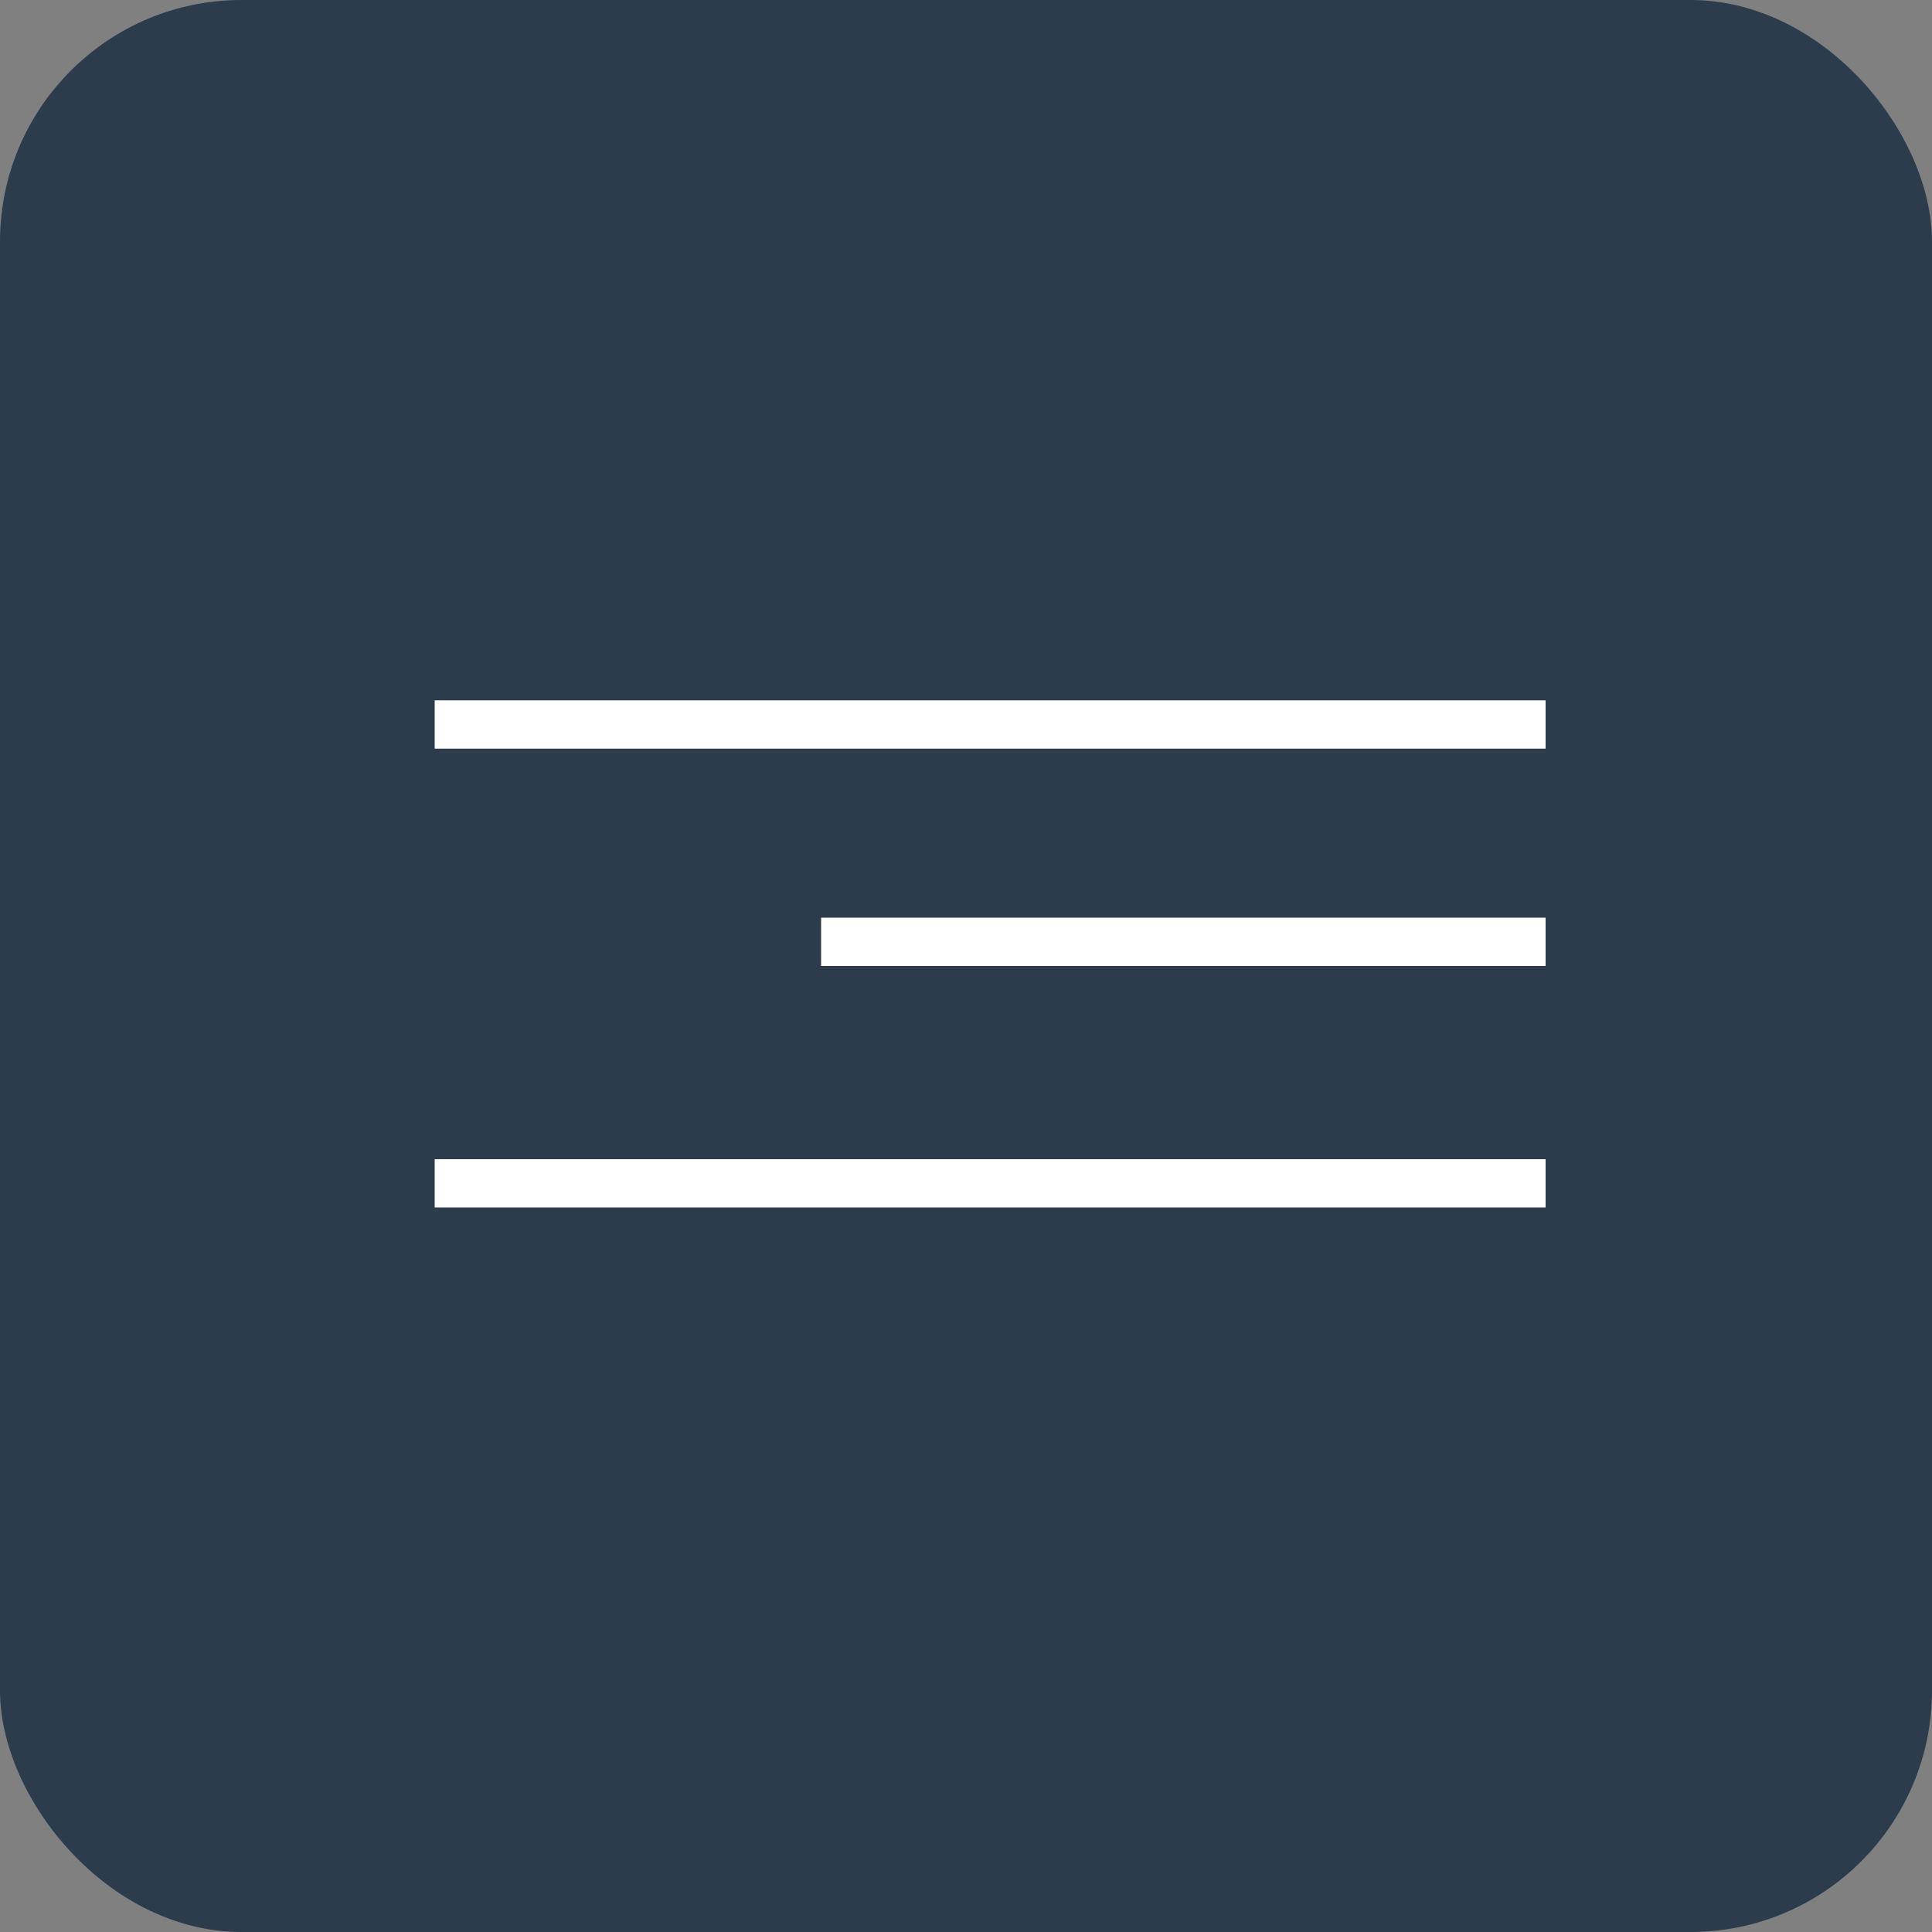 <?xml version="1.0" encoding="UTF-8"?> <svg xmlns="http://www.w3.org/2000/svg" width="40" height="40" viewBox="0 0 40 40" fill="none"><rect x="0" y="0" width="40" height="40" fill="#808080" stroke="none"/><rect width="40" height="40" rx="5" fill="#2C3C4C"></rect><path d="M9 15H32" stroke="white"></path><path d="M17 19.5H32" stroke="white"></path><path d="M9 24.5H32" stroke="white"></path></svg> 